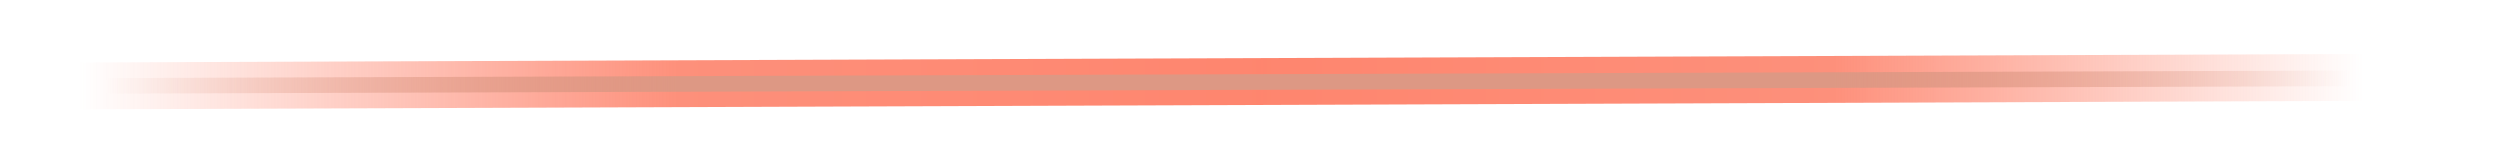 <?xml version="1.0" encoding="UTF-8"?> <svg xmlns="http://www.w3.org/2000/svg" width="160" height="10" viewBox="0 0 160 10" fill="none"><g filter="url(#filter0_f_750_65)"><path d="M5 5.5L155 4.942" stroke="url(#paint0_linear_750_65)" stroke-opacity="0.7" stroke-width="3" stroke-linecap="round"></path></g><g filter="url(#filter1_f_750_65)"><path d="M6.691 5.494L153.308 5.005" stroke="url(#paint1_linear_750_65)" stroke-linecap="round"></path></g><defs><filter id="filter0_f_750_65" x="0.5" y="0.442" width="159" height="9.558" filterUnits="userSpaceOnUse" color-interpolation-filters="sRGB"><feFlood flood-opacity="0" result="BackgroundImageFix"></feFlood><feBlend mode="normal" in="SourceGraphic" in2="BackgroundImageFix" result="shape"></feBlend><feGaussianBlur stdDeviation="1.5" result="effect1_foregroundBlur_750_65"></feGaussianBlur></filter><filter id="filter1_f_750_65" x="5.691" y="4.006" width="148.617" height="2.488" filterUnits="userSpaceOnUse" color-interpolation-filters="sRGB"><feFlood flood-opacity="0" result="BackgroundImageFix"></feFlood><feBlend mode="normal" in="SourceGraphic" in2="BackgroundImageFix" result="shape"></feBlend><feGaussianBlur stdDeviation="0.25" result="effect1_foregroundBlur_750_65"></feGaussianBlur></filter><linearGradient id="paint0_linear_750_65" x1="5" y1="6" x2="155.001" y2="5.897" gradientUnits="userSpaceOnUse"><stop stop-color="#FD6143" stop-opacity="0"></stop><stop offset="0.255" stop-color="#FD6143"></stop><stop offset="0.505" stop-color="#FF5231"></stop><stop offset="0.75" stop-color="#FD6143"></stop><stop offset="0.975" stop-color="#FD6143" stop-opacity="0"></stop></linearGradient><linearGradient id="paint1_linear_750_65" x1="6.692" y1="5.994" x2="153.309" y2="5.904" gradientUnits="userSpaceOnUse"><stop stop-color="#DD9884" stop-opacity="0"></stop><stop offset="0.25" stop-color="#DD9884"></stop><stop offset="0.495" stop-color="#DD9884"></stop><stop offset="0.755" stop-color="#DD9884"></stop><stop offset="0.98" stop-color="#DD9884" stop-opacity="0"></stop></linearGradient></defs></svg> 